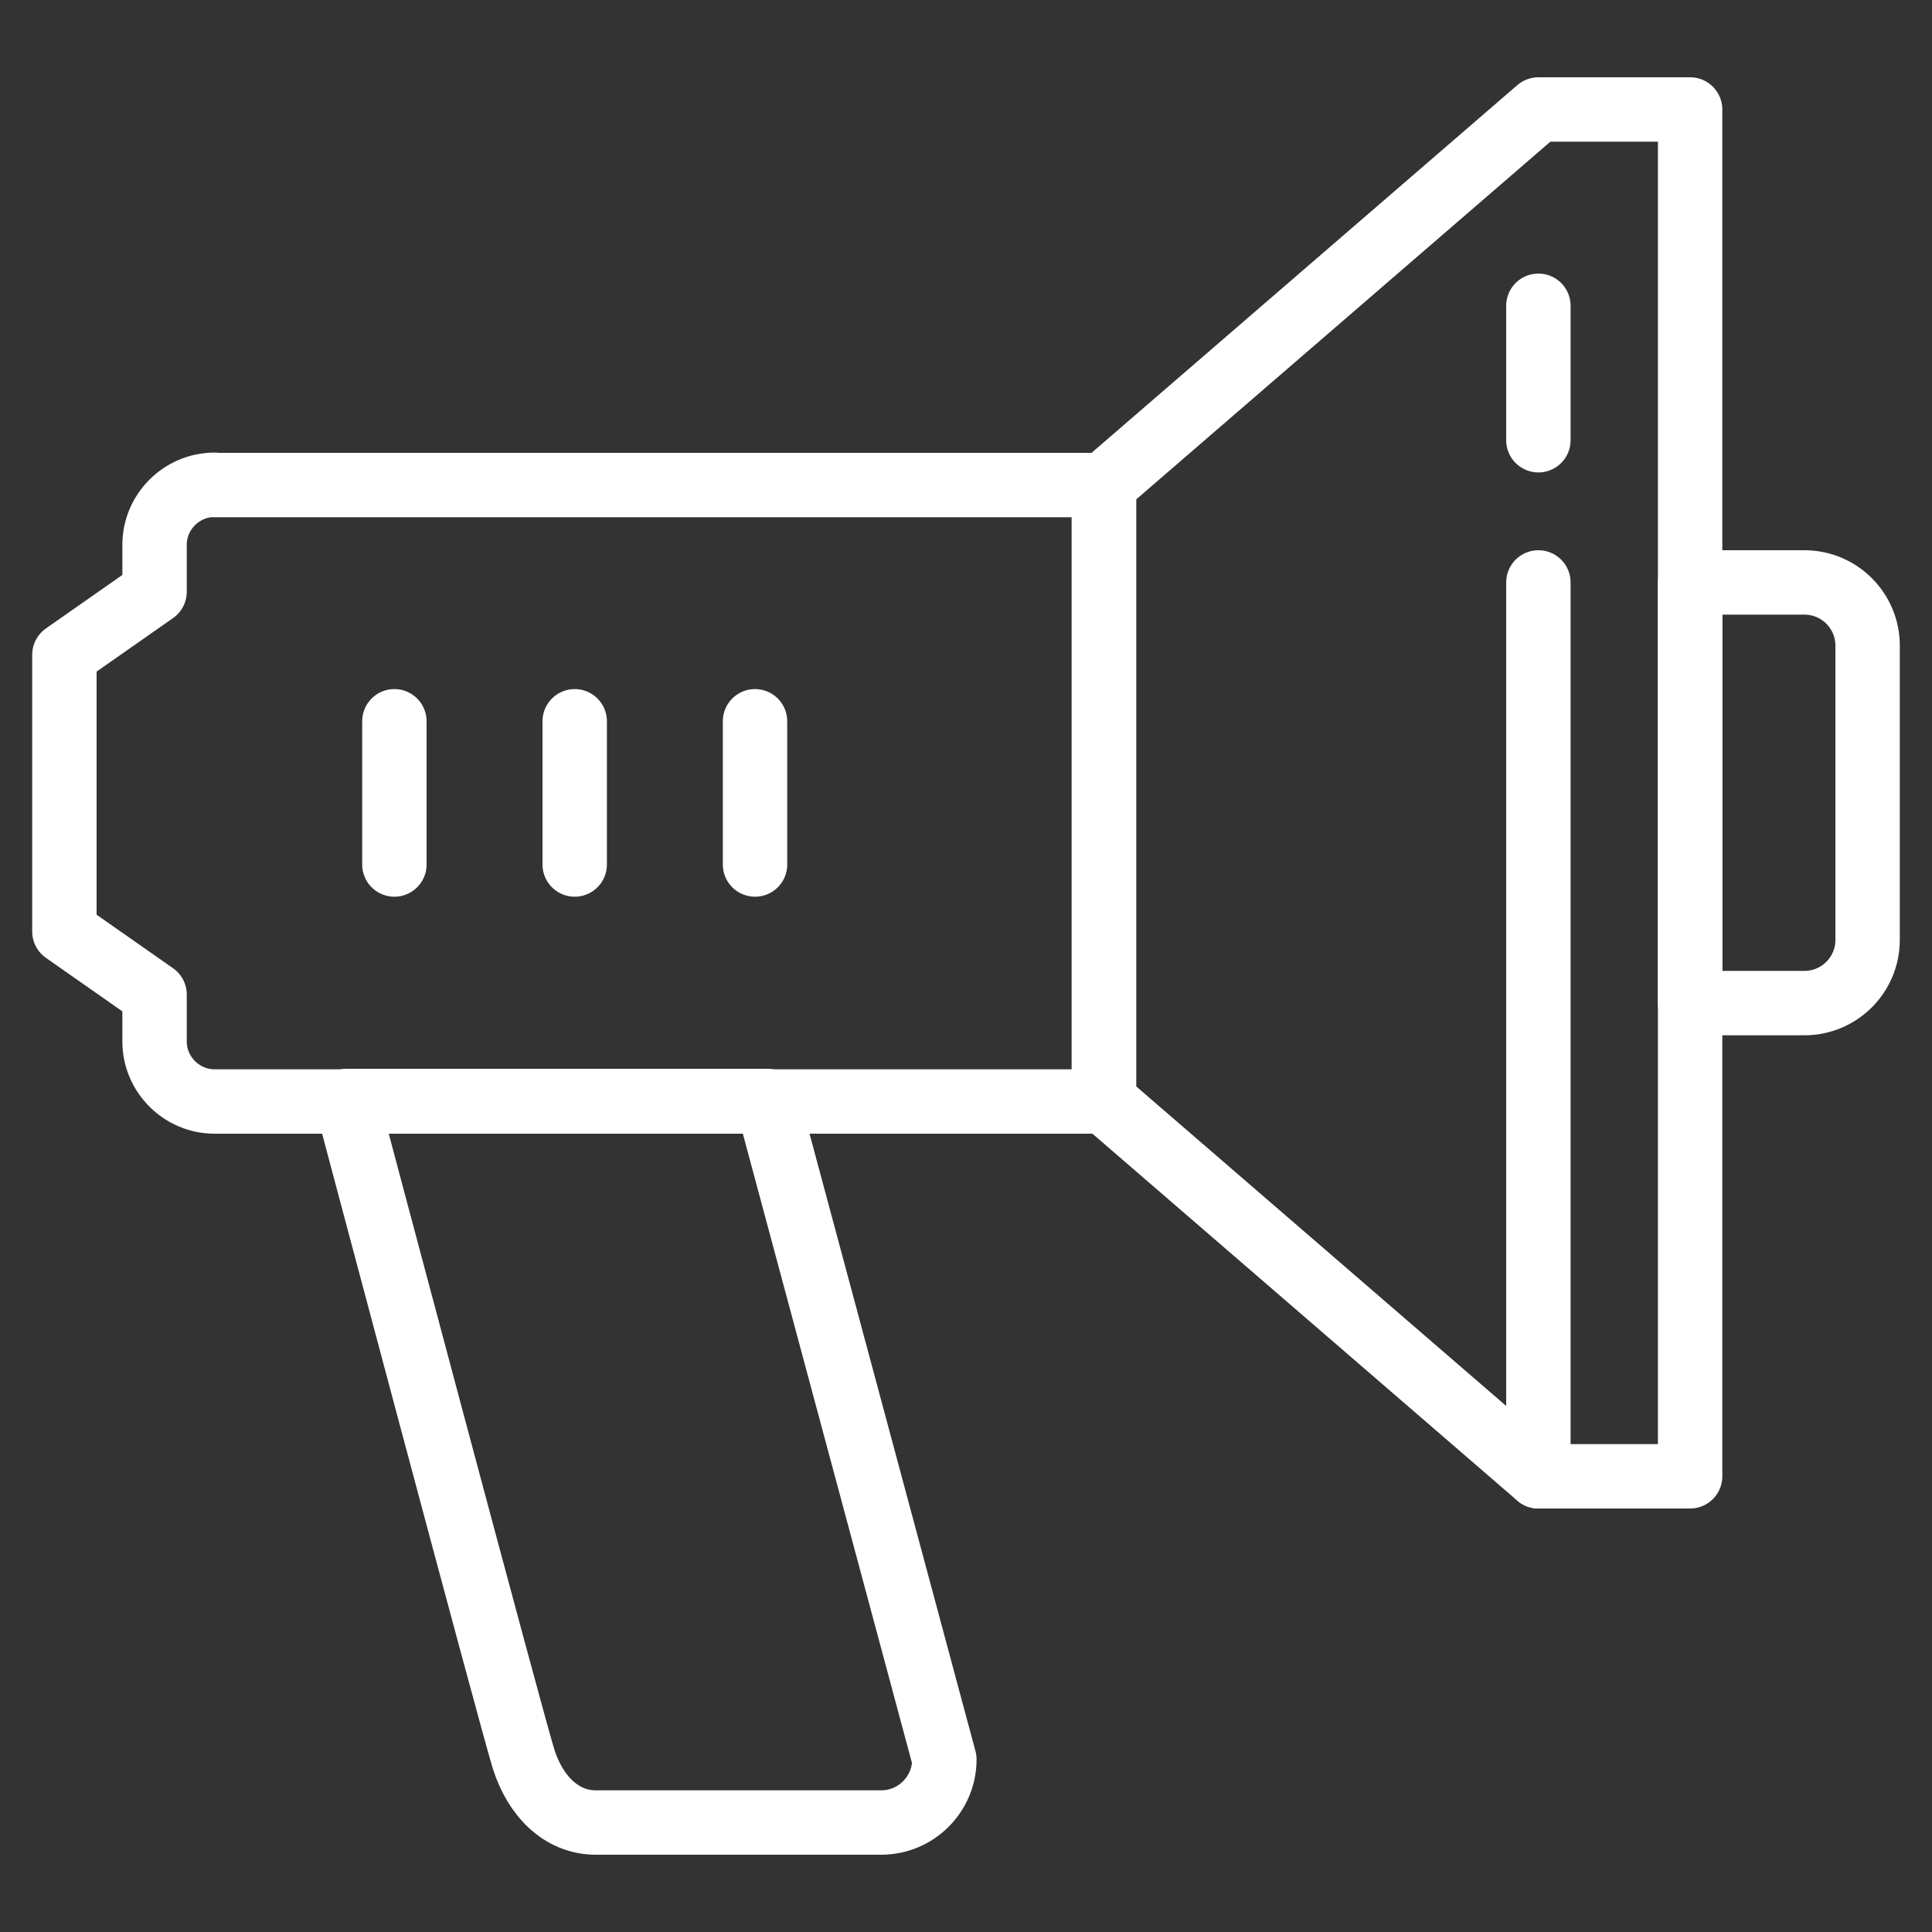 <?xml version="1.0" encoding="UTF-8"?>
<svg id="Layer_1" data-name="Layer 1" xmlns="http://www.w3.org/2000/svg" viewBox="0 0 75 75">
  <rect x="0" y="0" width="75" height="75" fill="#333333" stroke="none"/>
  <defs>
    <style>
      .cls-1 {
        fill: none;
        stroke: #fff;
        stroke-linecap: round;
        stroke-linejoin: round;
        stroke-width: 2.5px;
      }
    </style>
  </defs>
  <polygon class="cls-1" points="59.72 4.25 42.85 18.82 42.85 42.74 59.72 57.31 65.61 57.31 65.61 4.25 59.72 4.25"/>
  <path class="cls-1" d="M70.05,22.61h-4.44v16.33h4.44c1.35,0,2.45-1.1,2.45-2.45v-11.43c0-1.35-1.1-2.45-2.45-2.45Z"/>
  <path class="cls-1" d="M36.66,68.3l-6.87-25.56H13.46s6.42,24.15,6.87,25.56c.45,1.41,1.45,2.45,2.8,2.45h11.08c1.35,0,2.45-1.1,2.45-2.45Z"/>
  <g>
    <line class="cls-1" x1="15.31" y1="28" x2="15.31" y2="33.56"/>
    <line class="cls-1" x1="22.31" y1="28" x2="22.31" y2="33.56"/>
    <line class="cls-1" x1="29.31" y1="28" x2="29.31" y2="33.56"/>
  </g>
  <path class="cls-1" d="M8.33,18.82c-1.28,0-2.33,1.05-2.33,2.33v1.82l-3.5,2.45v10.74l3.5,2.45v1.82c0,1.28,1.05,2.33,2.33,2.33h34.53v-23.93H8.33Z"/>
  <line class="cls-1" x1="59.72" y1="57.31" x2="59.72" y2="22.61"/>
  <line class="cls-1" x1="59.72" y1="17.09" x2="59.72" y2="11.87"/>
</svg>
